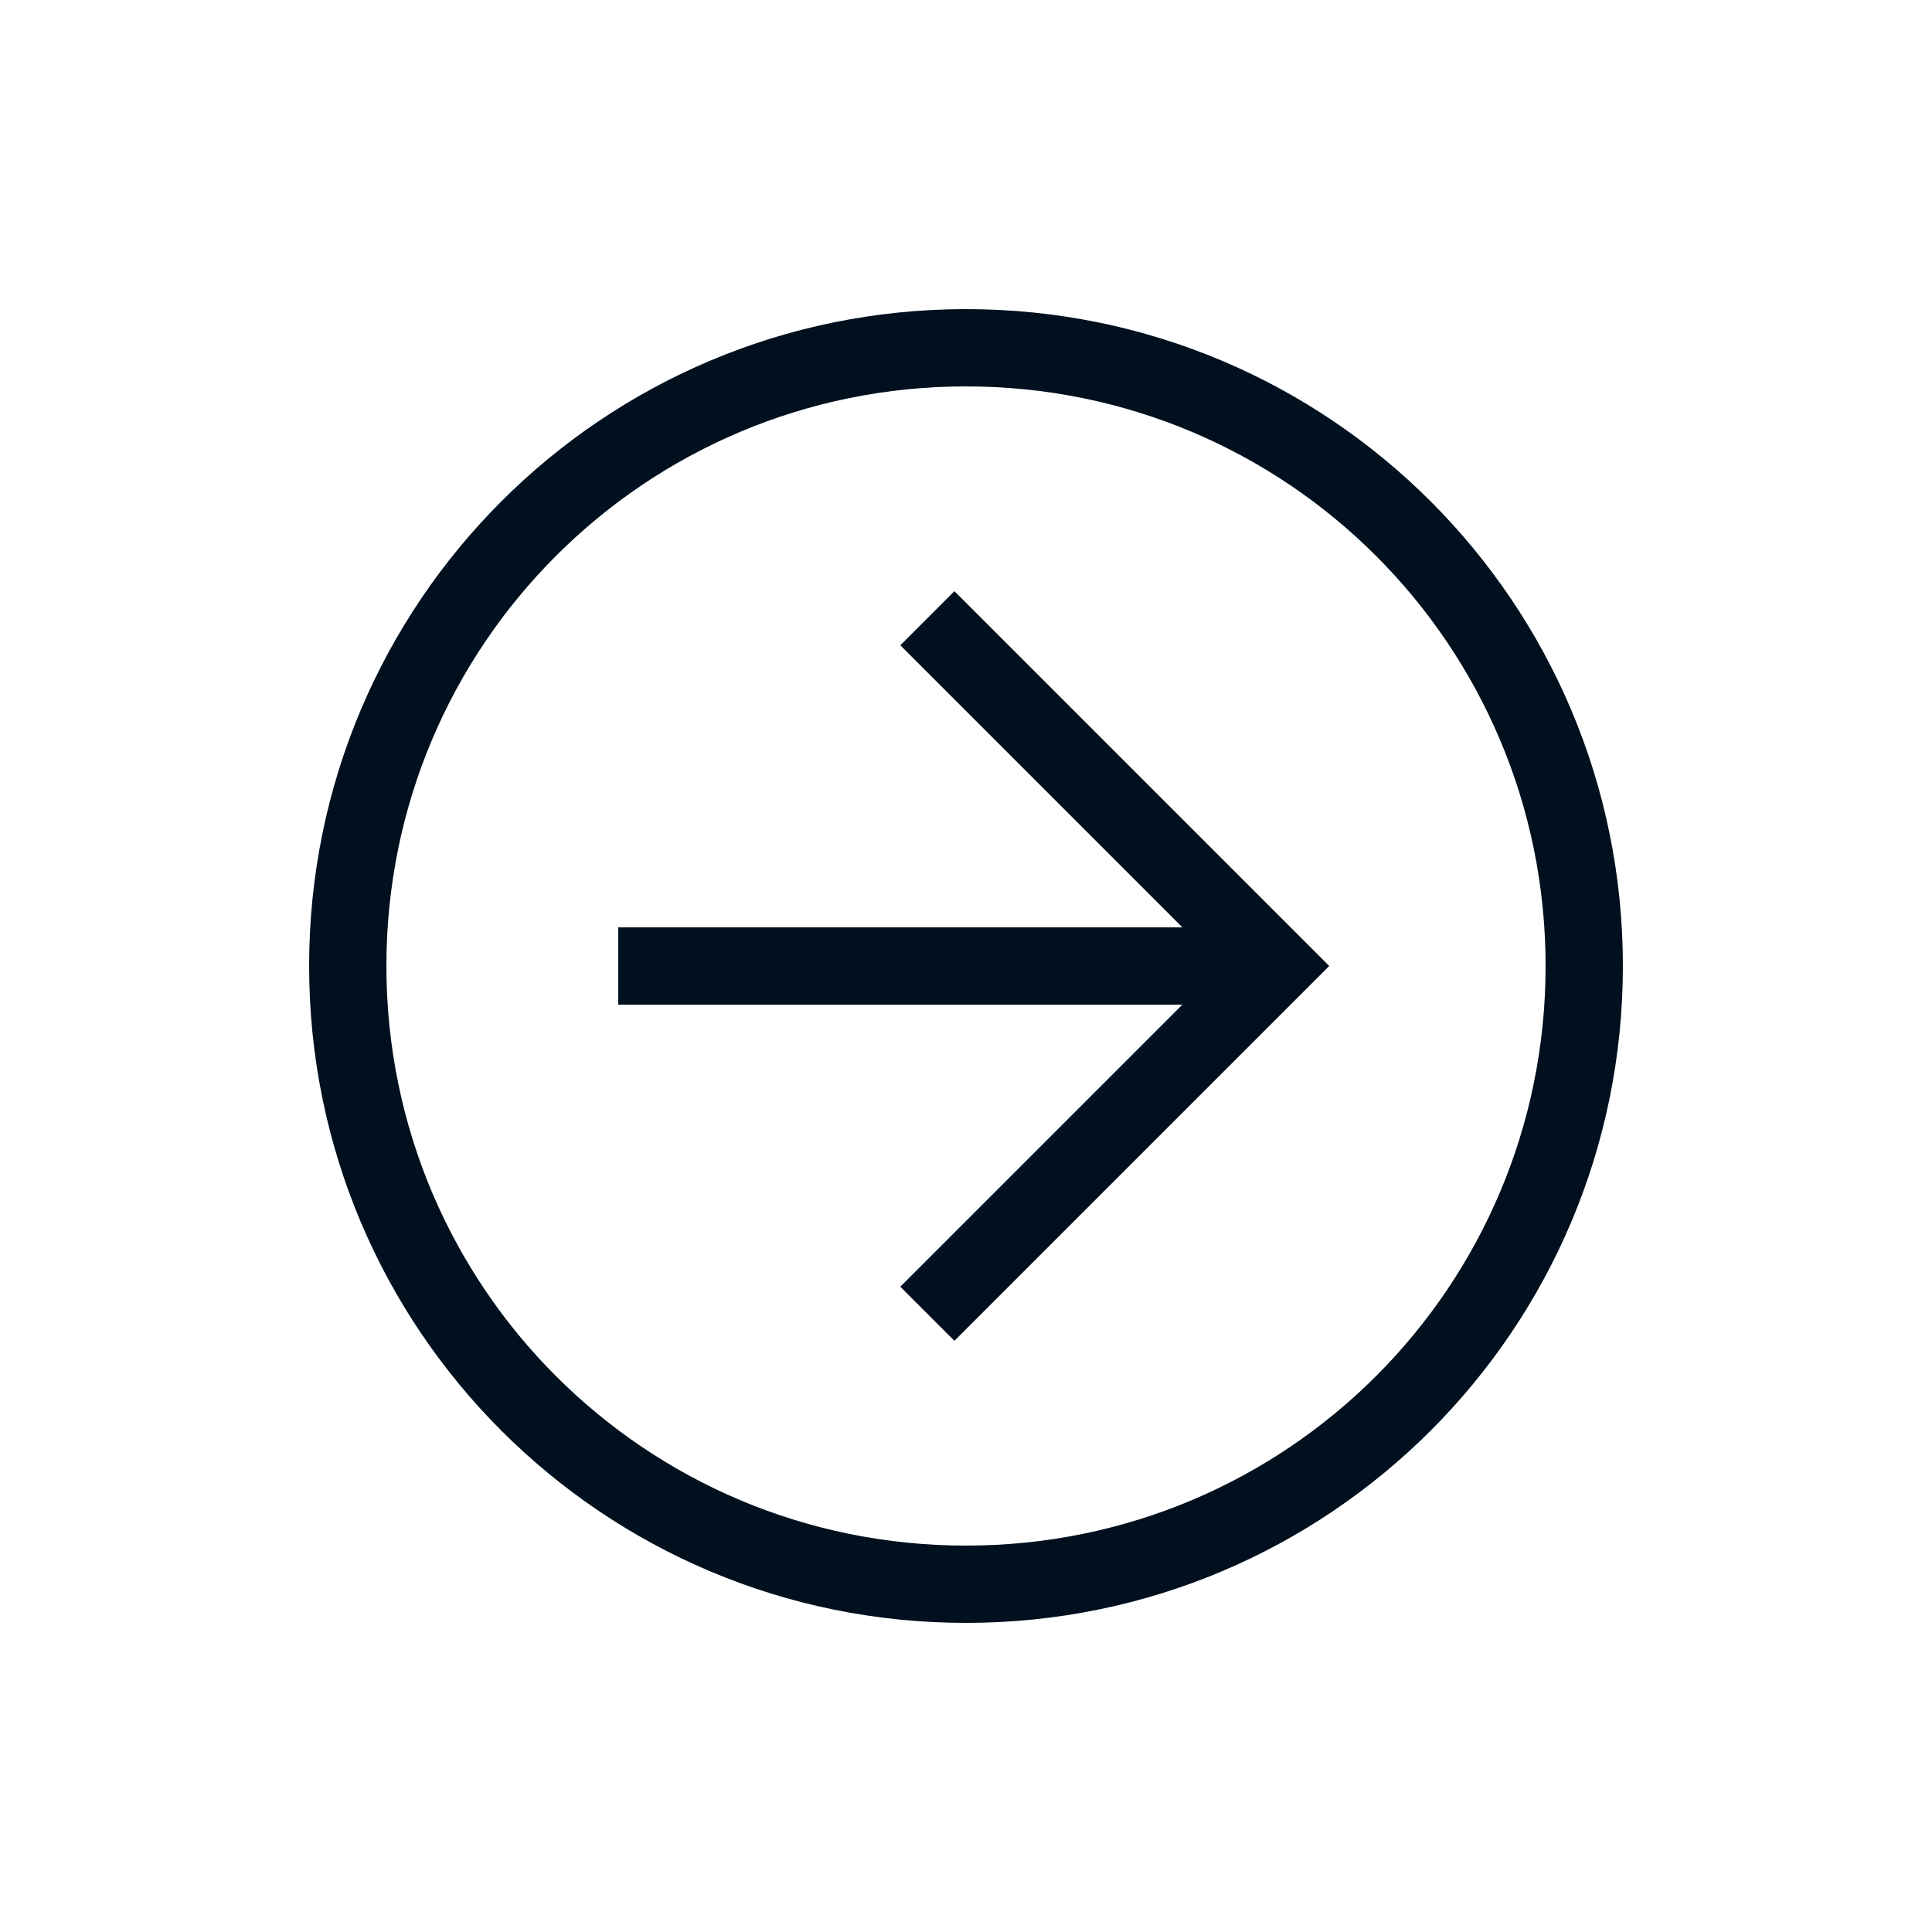 <svg width="53" height="53" viewBox="0 0 53 53" fill="none" xmlns="http://www.w3.org/2000/svg">
<path d="M8.48 26.5C8.48 16.536 16.536 8.48 26.5 8.48C36.464 8.48 44.52 16.536 44.52 26.5C44.52 36.464 36.464 44.52 26.5 44.52C16.536 44.52 8.48 36.464 8.48 26.5ZM42.4 26.5C42.4 17.702 35.298 10.6 26.5 10.6C17.702 10.6 10.6 17.702 10.6 26.5C10.6 35.298 17.702 42.4 26.5 42.4C35.298 42.4 42.4 35.298 42.4 26.5Z" fill="#00101E"/>
<path d="M24.698 35.298L33.496 26.5L24.698 17.702L26.182 16.218L36.464 26.5L26.182 36.782L24.698 35.298Z" fill="#00101E"/>
<path d="M34.98 25.44L34.98 27.56L16.96 27.56L16.96 25.44L34.98 25.44Z" fill="#00101E"/>
</svg>
